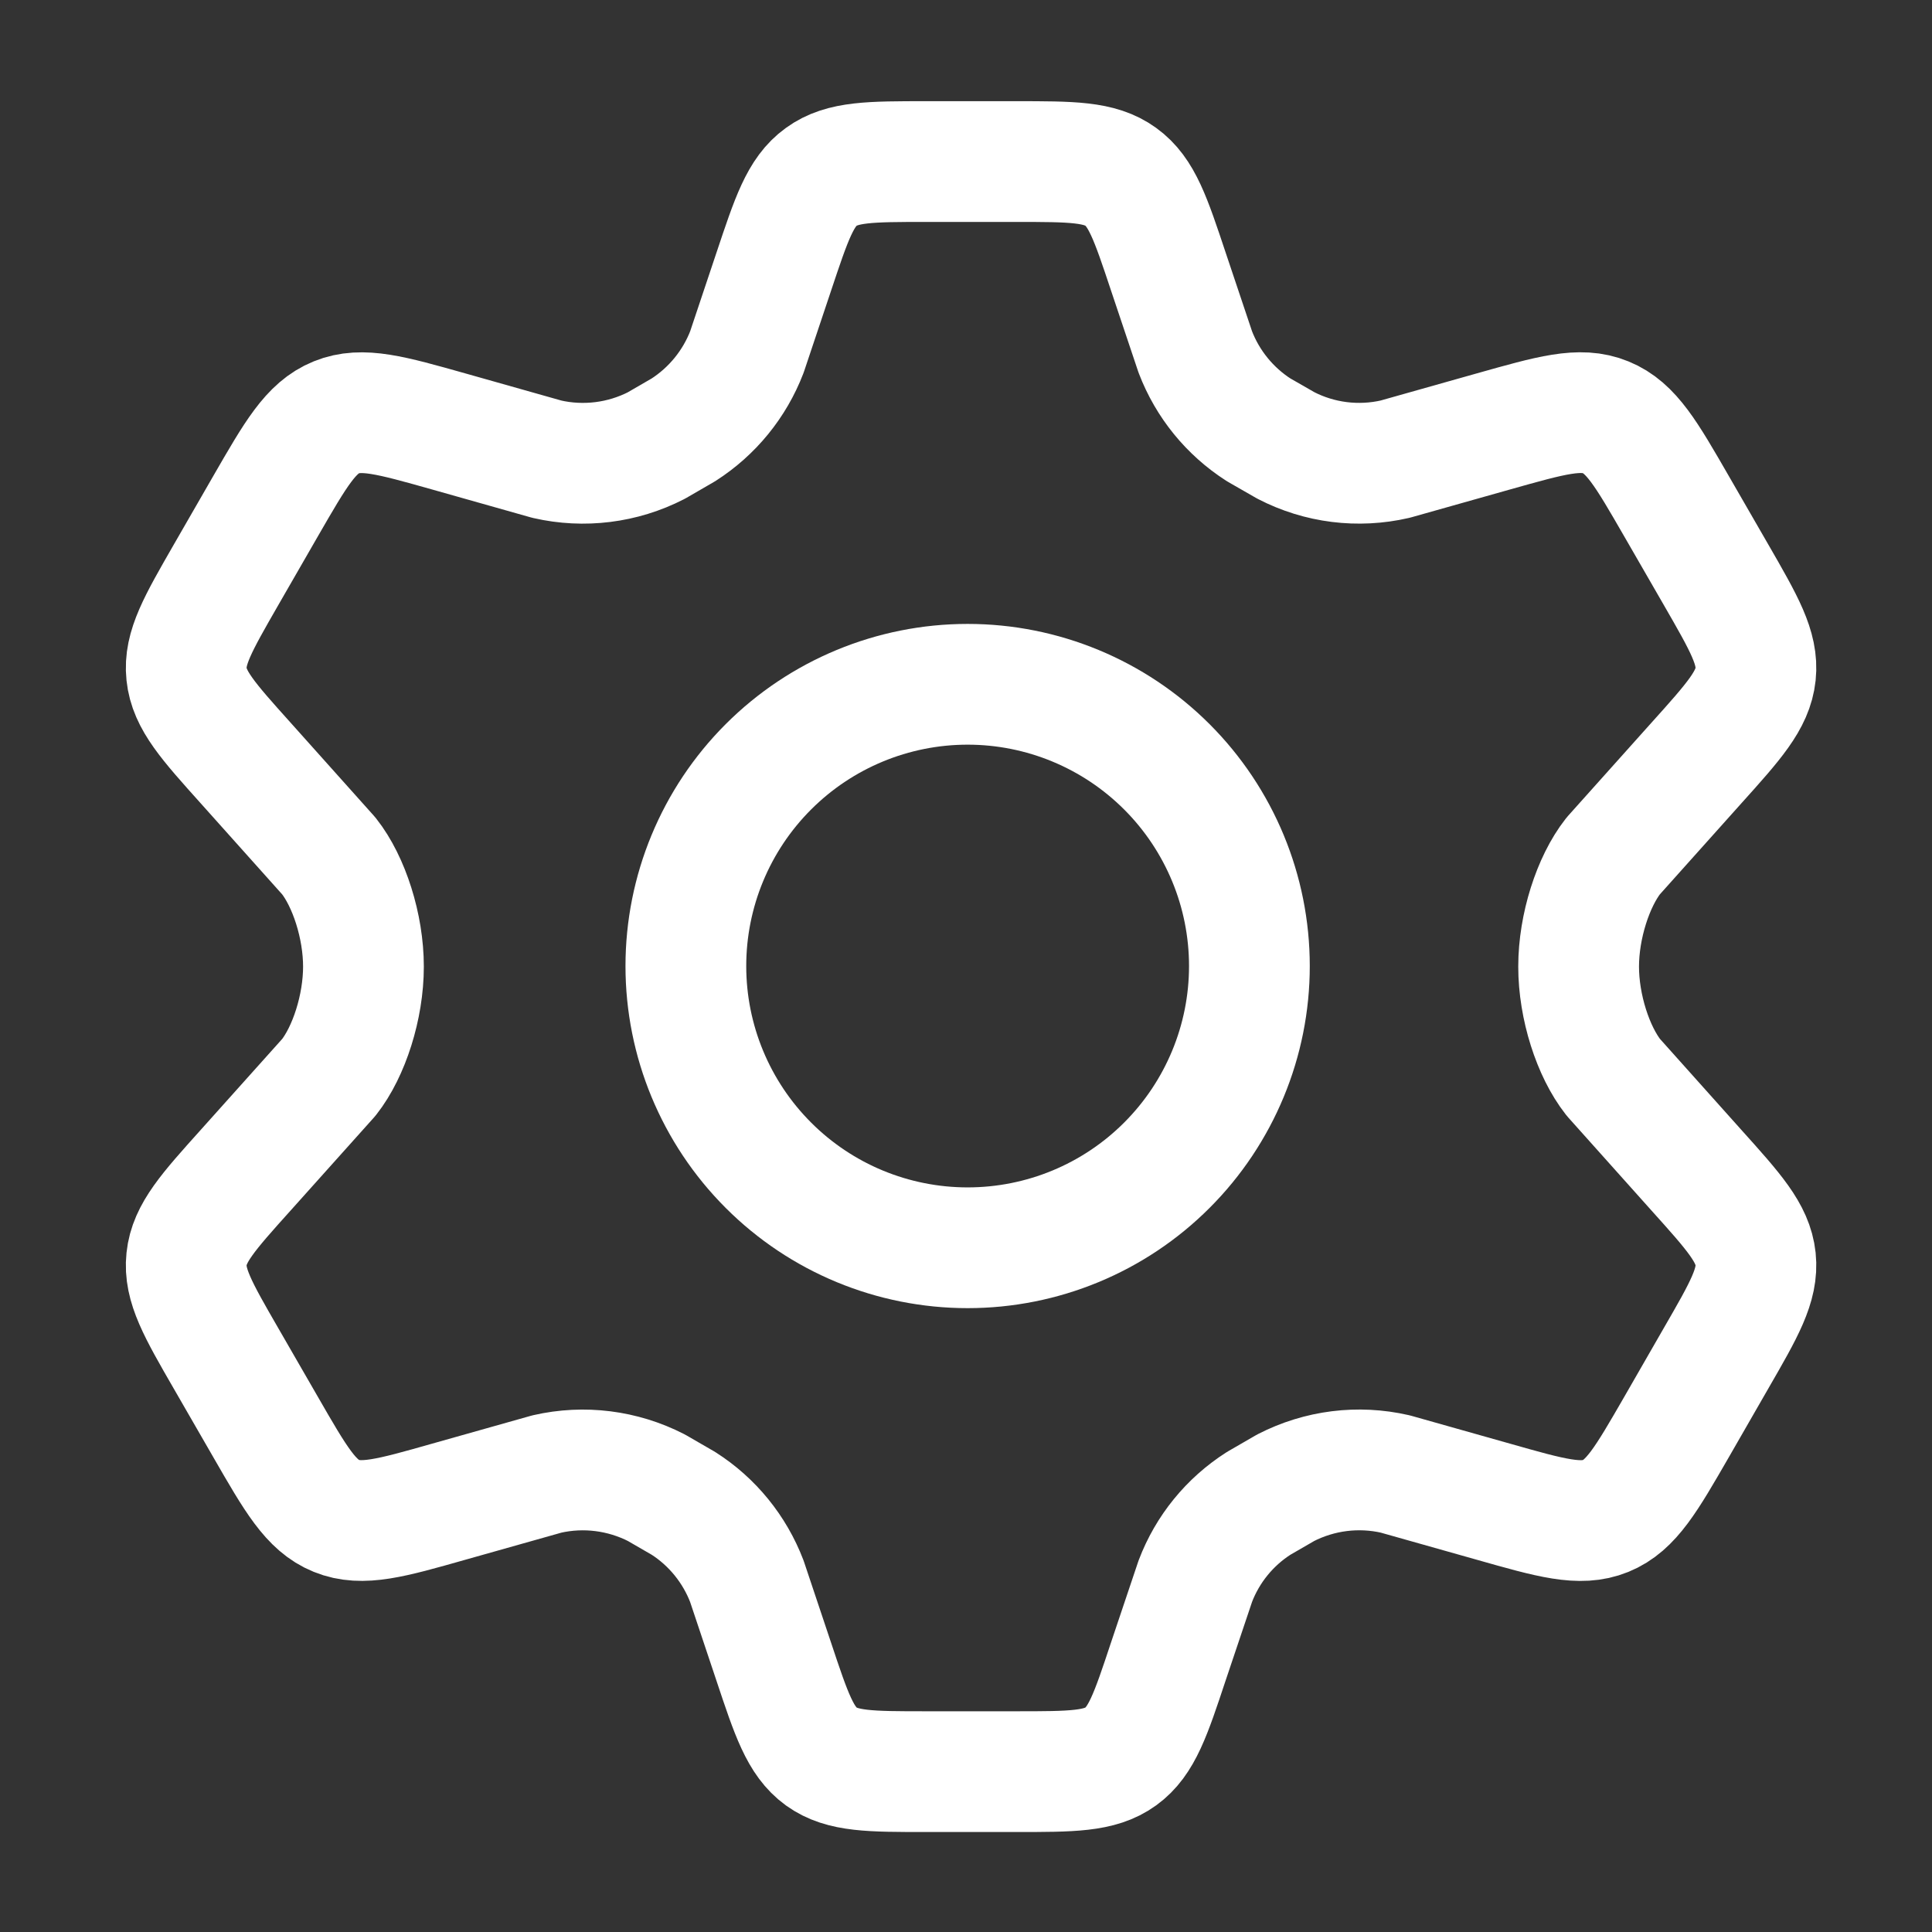 <svg width="32" height="32" viewBox="0 0 32 32" fill="none" xmlns="http://www.w3.org/2000/svg">
<rect x="0" y="0" width="32" height="32" fill="#333333" stroke="none"/>
<path d="M28.424 9.521L27.766 8.38C27.268 7.516 27.019 7.084 26.595 6.912C26.172 6.738 25.694 6.876 24.735 7.146L23.108 7.605C22.496 7.746 21.855 7.666 21.298 7.378L20.848 7.12C20.369 6.813 20.001 6.361 19.798 5.83L19.352 4.5C19.059 3.62 18.912 3.18 18.564 2.929C18.216 2.676 17.752 2.676 16.827 2.676H15.34C14.415 2.676 13.952 2.676 13.603 2.929C13.255 3.18 13.11 3.62 12.816 4.5L12.371 5.83C12.167 6.361 11.798 6.813 11.319 7.12L10.87 7.38C10.312 7.666 9.67 7.746 9.059 7.606L7.432 7.146C6.474 6.876 5.995 6.74 5.572 6.912C5.148 7.084 4.899 7.516 4.402 8.378L3.744 9.521C3.278 10.332 3.044 10.736 3.09 11.166C3.135 11.598 3.447 11.945 4.071 12.64L5.446 14.177C5.782 14.602 6.02 15.344 6.02 16.01C6.02 16.677 5.782 17.418 5.447 17.844L4.071 19.38C3.447 20.074 3.135 20.422 3.09 20.853C3.044 21.284 3.276 21.689 3.743 22.498L4.402 23.641C4.899 24.504 5.148 24.936 5.572 25.108C5.996 25.28 6.474 25.145 7.432 24.873L9.059 24.414C9.671 24.274 10.312 24.355 10.871 24.641L11.319 24.9C11.799 25.206 12.167 25.66 12.37 26.19L12.815 27.52C13.108 28.4 13.255 28.84 13.603 29.093C13.952 29.344 14.415 29.344 15.34 29.344H16.827C17.752 29.344 18.216 29.344 18.564 29.092C18.912 28.84 19.059 28.4 19.351 27.52L19.798 26.19C20 25.658 20.368 25.206 20.848 24.9L21.296 24.641C21.856 24.354 22.496 24.273 23.11 24.414L24.736 24.873C25.694 25.145 26.172 25.281 26.595 25.109C27.019 24.936 27.268 24.504 27.766 23.641L28.423 22.498C28.89 21.689 29.123 21.285 29.078 20.853C29.032 20.421 28.72 20.074 28.096 19.38L26.722 17.844C26.386 17.417 26.147 16.677 26.147 16.01C26.147 15.344 26.386 14.602 26.72 14.177L28.096 12.64C28.72 11.946 29.032 11.598 29.078 11.166C29.123 10.734 28.891 10.332 28.424 9.521Z" stroke="white" stroke-width="2" stroke-linecap="round" stroke-linejoin="round"/>
<path d="M20.694 16.001C20.694 17.238 20.202 18.425 19.327 19.3C18.452 20.176 17.265 20.667 16.027 20.667C14.789 20.667 13.602 20.176 12.727 19.3C11.852 18.425 11.36 17.238 11.36 16.001C11.36 14.763 11.852 13.576 12.727 12.701C13.602 11.826 14.789 11.334 16.027 11.334C17.265 11.334 18.452 11.826 19.327 12.701C20.202 13.576 20.694 14.763 20.694 16.001Z" stroke="white" stroke-width="2" stroke-linecap="round" stroke-linejoin="round"/>
</svg>
